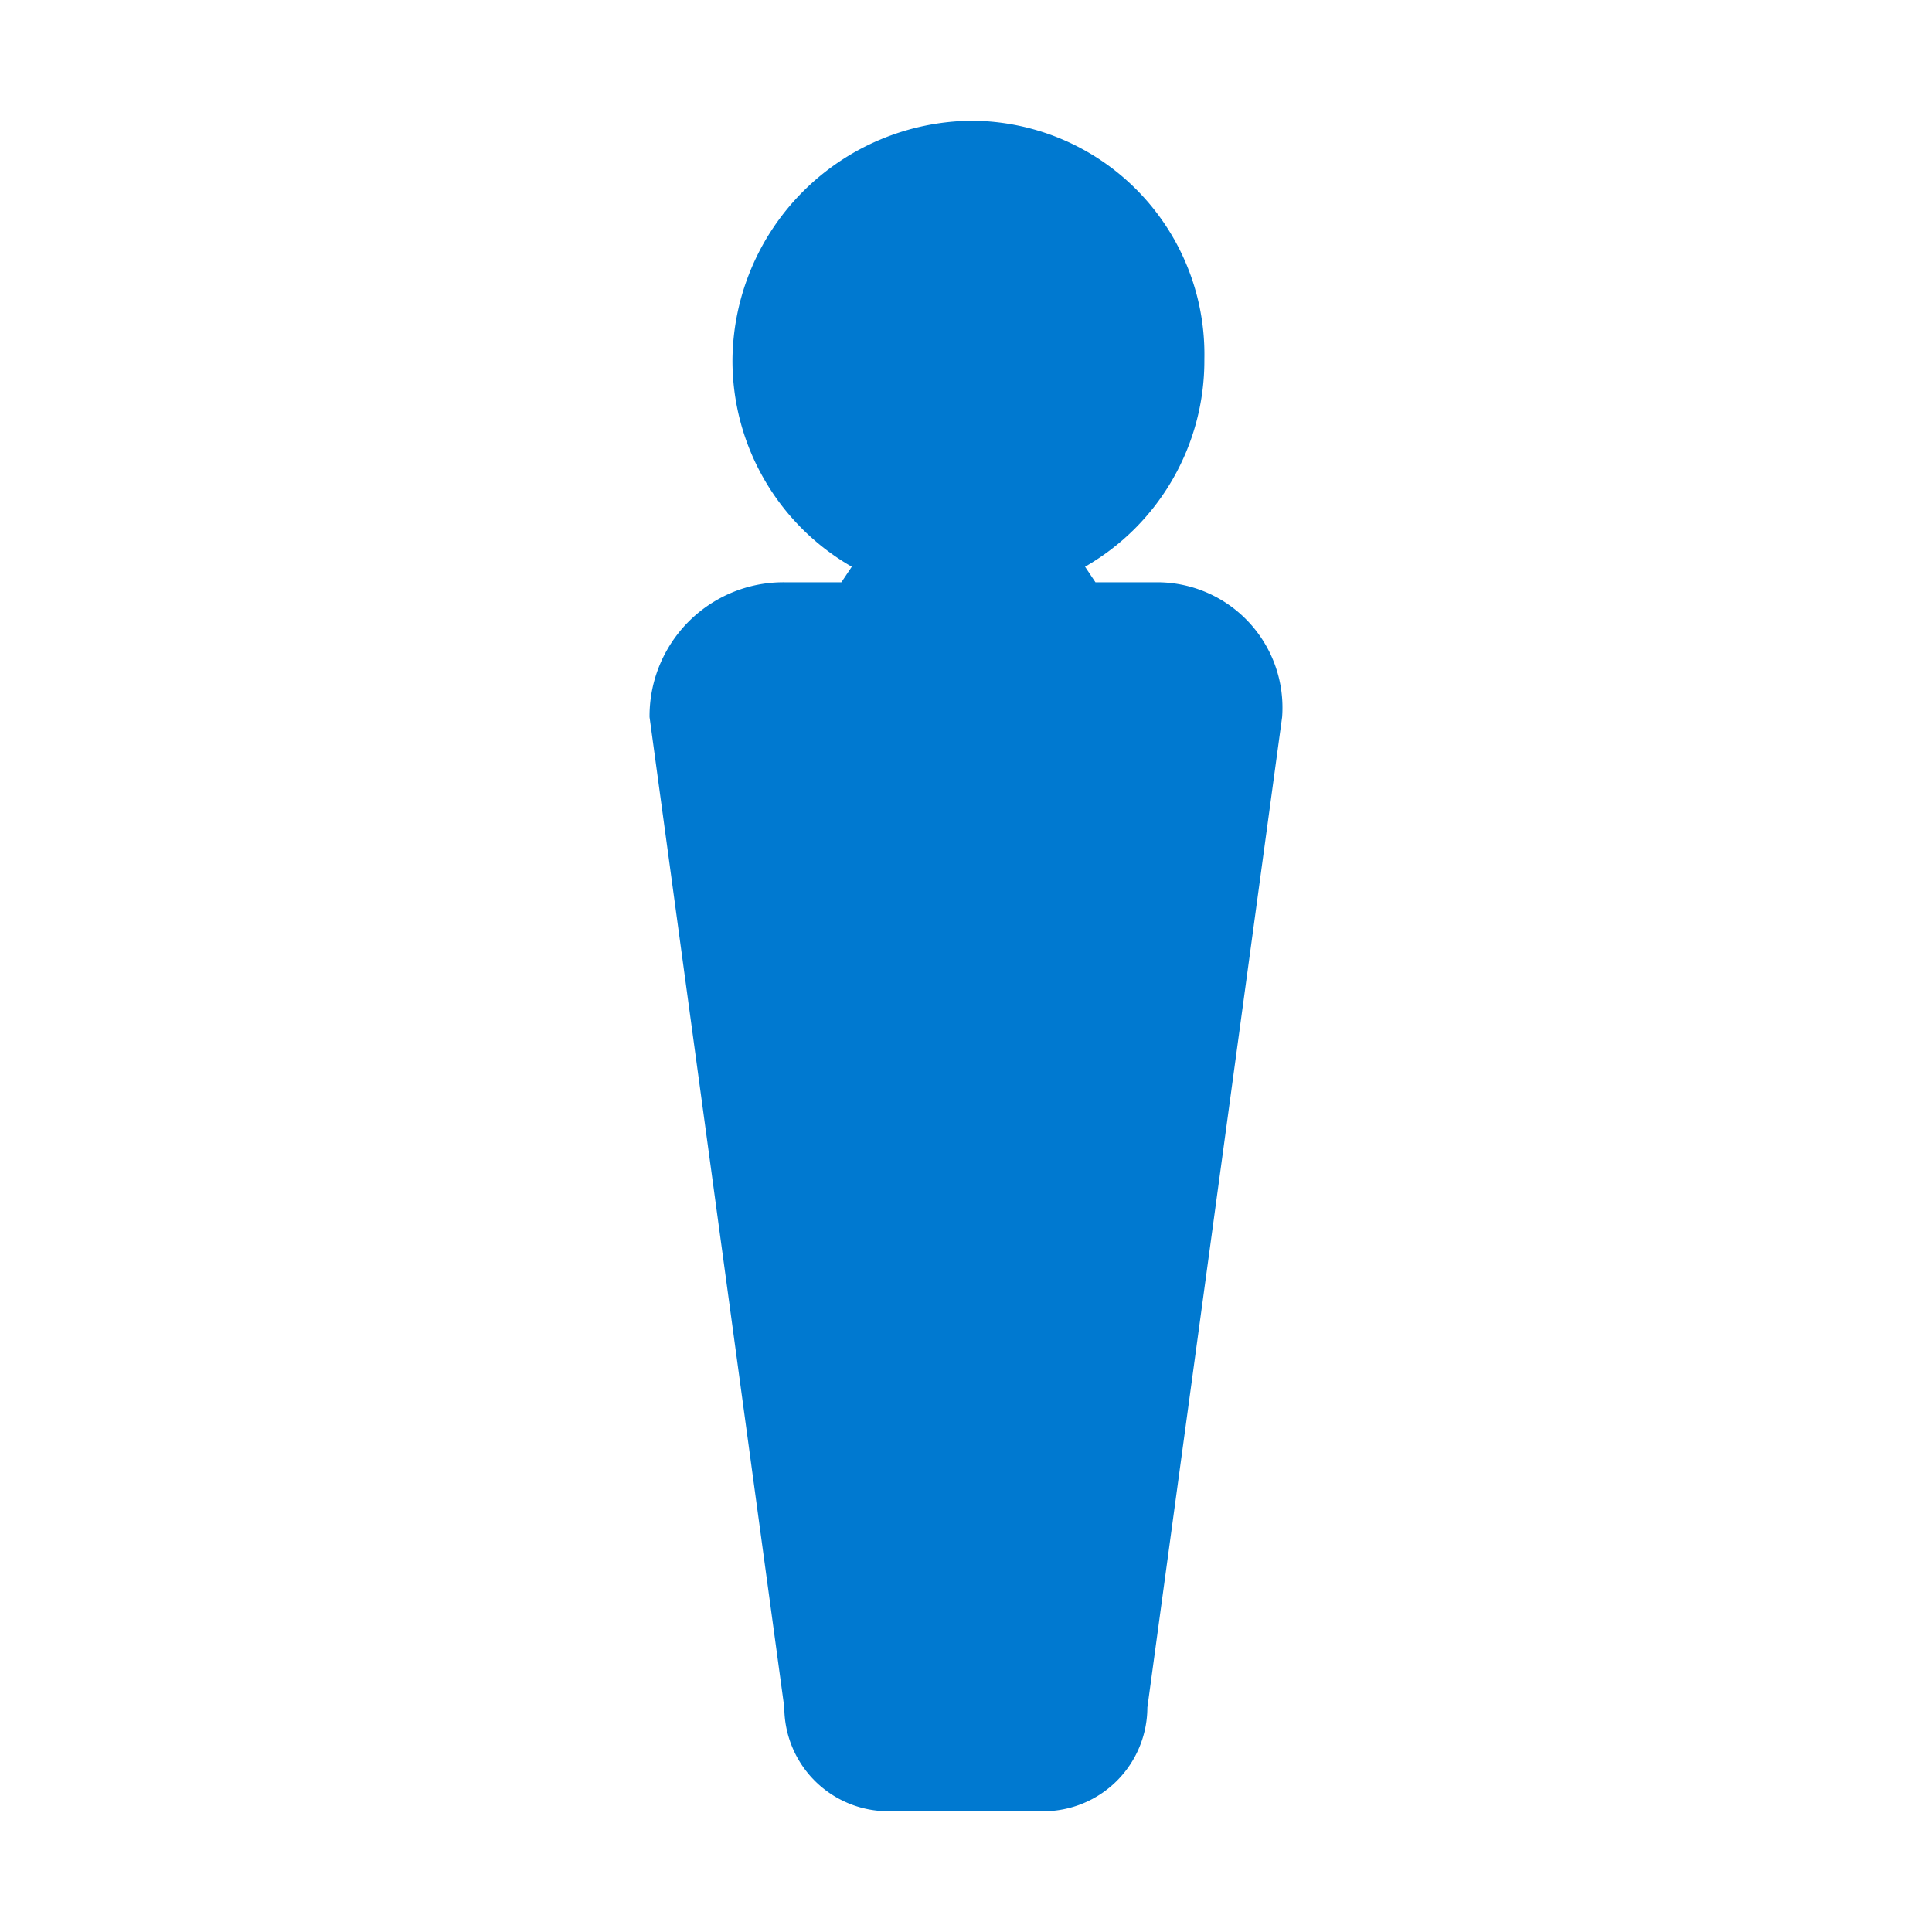 <svg id="be6fefc8-a59f-4030-9f7e-57d364d5c4cd" data-name="Layer 1" xmlns="http://www.w3.org/2000/svg" viewBox="0 0 24 24"><rect width="24" height="24" style="fill:none"/><path d="M14.381,7.233h-.773l-.129-.193a2.95,2.95,0,0,0,1.482-2.577A2.901,2.901,0,0,0,12.062,1.5,2.997,2.997,0,0,0,9.099,4.463a2.95,2.95,0,0,0,1.482,2.577l-.129.193H9.743A1.663,1.663,0,0,0,8.069,8.908L9.743,21.212A1.292,1.292,0,0,0,11.032,22.5h1.933a1.292,1.292,0,0,0,1.288-1.288L15.927,8.908A1.558,1.558,0,0,0,14.381,7.233Z" style="fill:#0079d0;fill-rule:evenodd"/></svg>